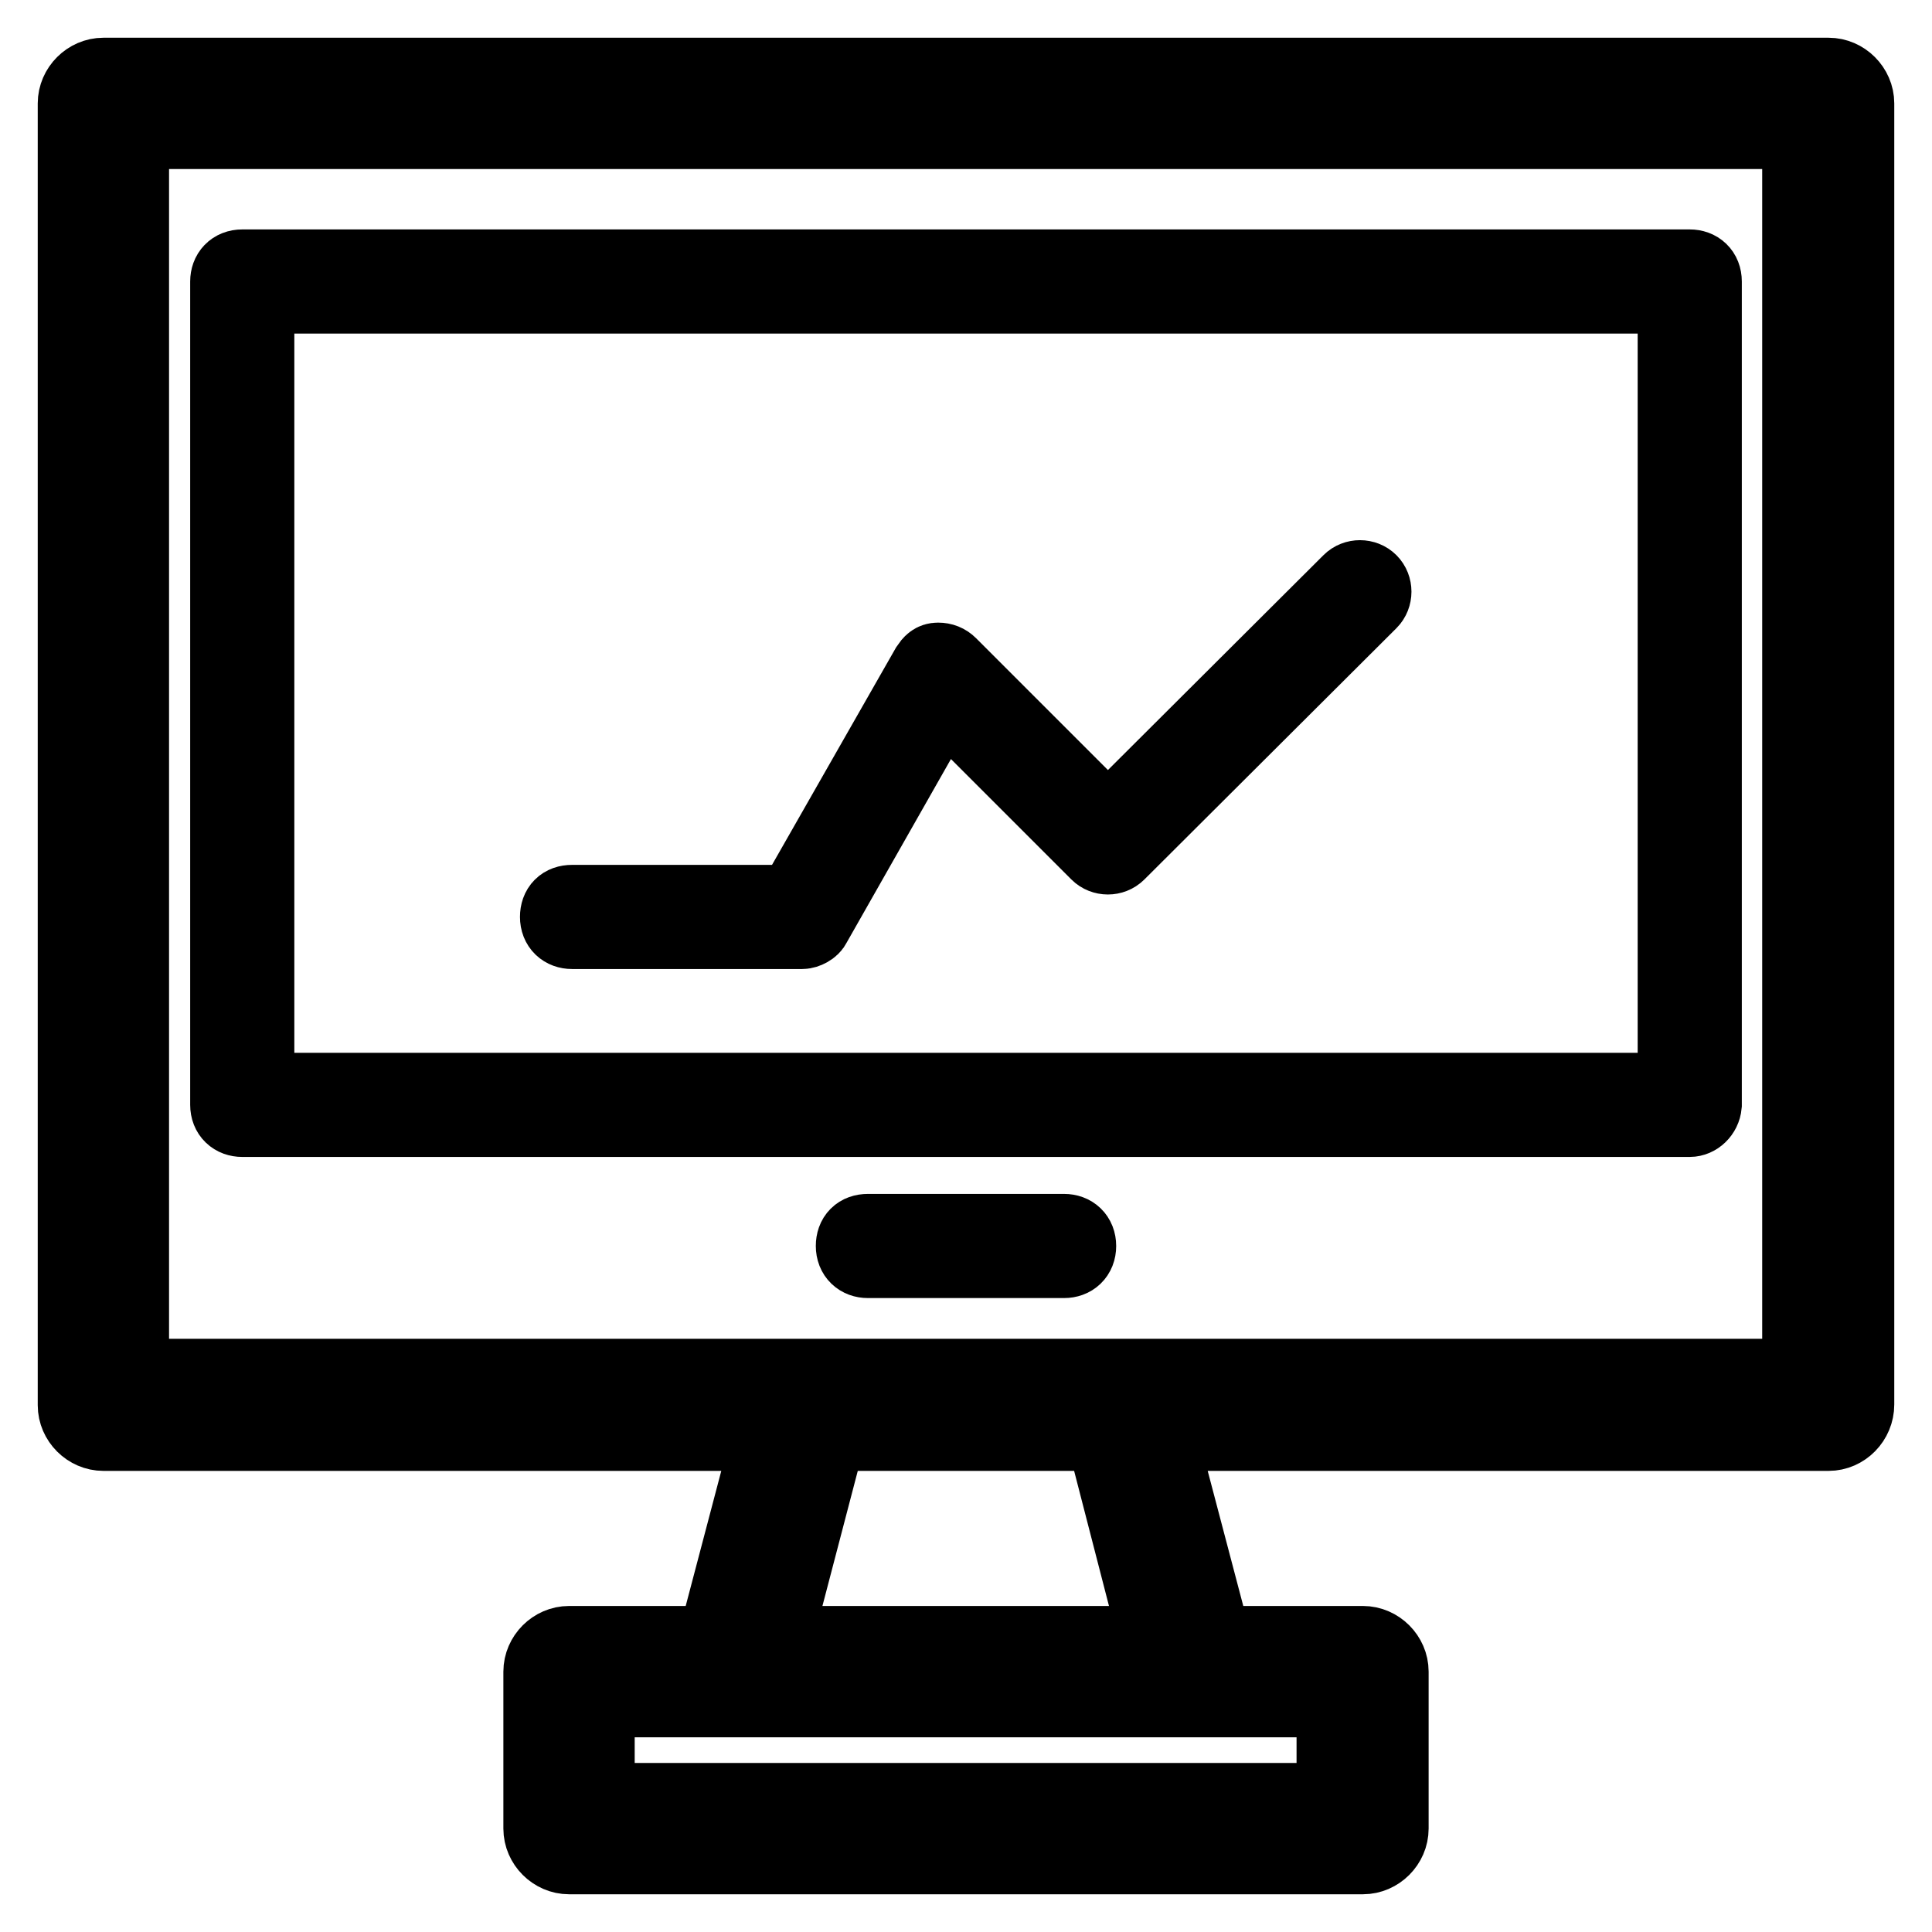 <?xml version="1.0" encoding="utf-8"?>
<!-- Svg Vector Icons : http://www.onlinewebfonts.com/icon -->
<!DOCTYPE svg PUBLIC "-//W3C//DTD SVG 1.1//EN" "http://www.w3.org/Graphics/SVG/1.1/DTD/svg11.dtd">
<svg version="1.1" xmlns="http://www.w3.org/2000/svg" xmlns:xlink="http://www.w3.org/1999/xlink" x="0px" y="0px" viewBox="0 0 256 256" enable-background="new 0 0 256 256" xml:space="preserve">
<g> <path stroke-width="10" fill-opacity="0" stroke="#000000"  d="M242.3,189.9H13.7c-2,0-3.7-1.7-3.7-3.7V13.7c0-2,1.7-3.7,3.7-3.7h228.6c2,0,3.7,1.7,3.7,3.7v172.4 C246,188.2,244.3,189.9,242.3,189.9z M17.4,182.4h221.1v-165H17.4V182.4z M223.9,148.3H32.1c-1.1,0-1.9-0.7-1.9-1.9V37.3 c0-1.1,0.7-1.9,1.9-1.9h191.8c1.1,0,1.9,0.7,1.9,1.9v109.1C225.7,147.5,224.8,148.3,223.9,148.3z M34,144.5H222V39.2H34V144.5z  M180.6,246H75.4c-2,0-3.7-1.7-3.7-3.7v-20.8c0-2,1.7-3.7,3.7-3.7h105.2c2,0,3.7,1.7,3.7,3.7v20.8C184.3,244.3,182.6,246,180.6,246 z M79.1,238.6h97.7v-13.4H79.1V238.6z M158.3,225.2H97.7c-1.1,0-2.2-0.6-3-1.5c-0.7-0.9-0.9-2-0.7-3.2l9.3-35.3 c0.4-1.7,1.9-2.8,3.5-2.8h42c1.7,0,3.2,1.1,3.5,2.8l9.3,35.3c0.4,1.1,0,2.2-0.7,3.2C160.5,224.6,159.4,225.2,158.3,225.2z  M102.5,217.8h50.9l-7.2-27.9h-36.4L102.5,217.8z M106.3,123.4H75.8c-1.1,0-1.9-0.7-1.9-1.9s0.7-1.9,1.9-1.9h29.4L123,88.4 c0.4-0.6,0.7-0.9,1.3-0.9c0.6,0,1.1,0.2,1.5,0.6l21,21l32.1-32c0.7-0.7,1.9-0.7,2.6,0c0.7,0.7,0.7,1.9,0,2.6l-33.4,33.3 c-0.7,0.7-1.9,0.7-2.6,0l-20.6-20.6l-17.1,30.1C107.6,123,106.8,123.4,106.3,123.4z M141,167h-26c-1.1,0-1.9-0.7-1.9-1.9 s0.7-1.9,1.9-1.9h26c1.1,0,1.9,0.7,1.9,1.9S142.1,167,141,167z"/></g>
</svg>